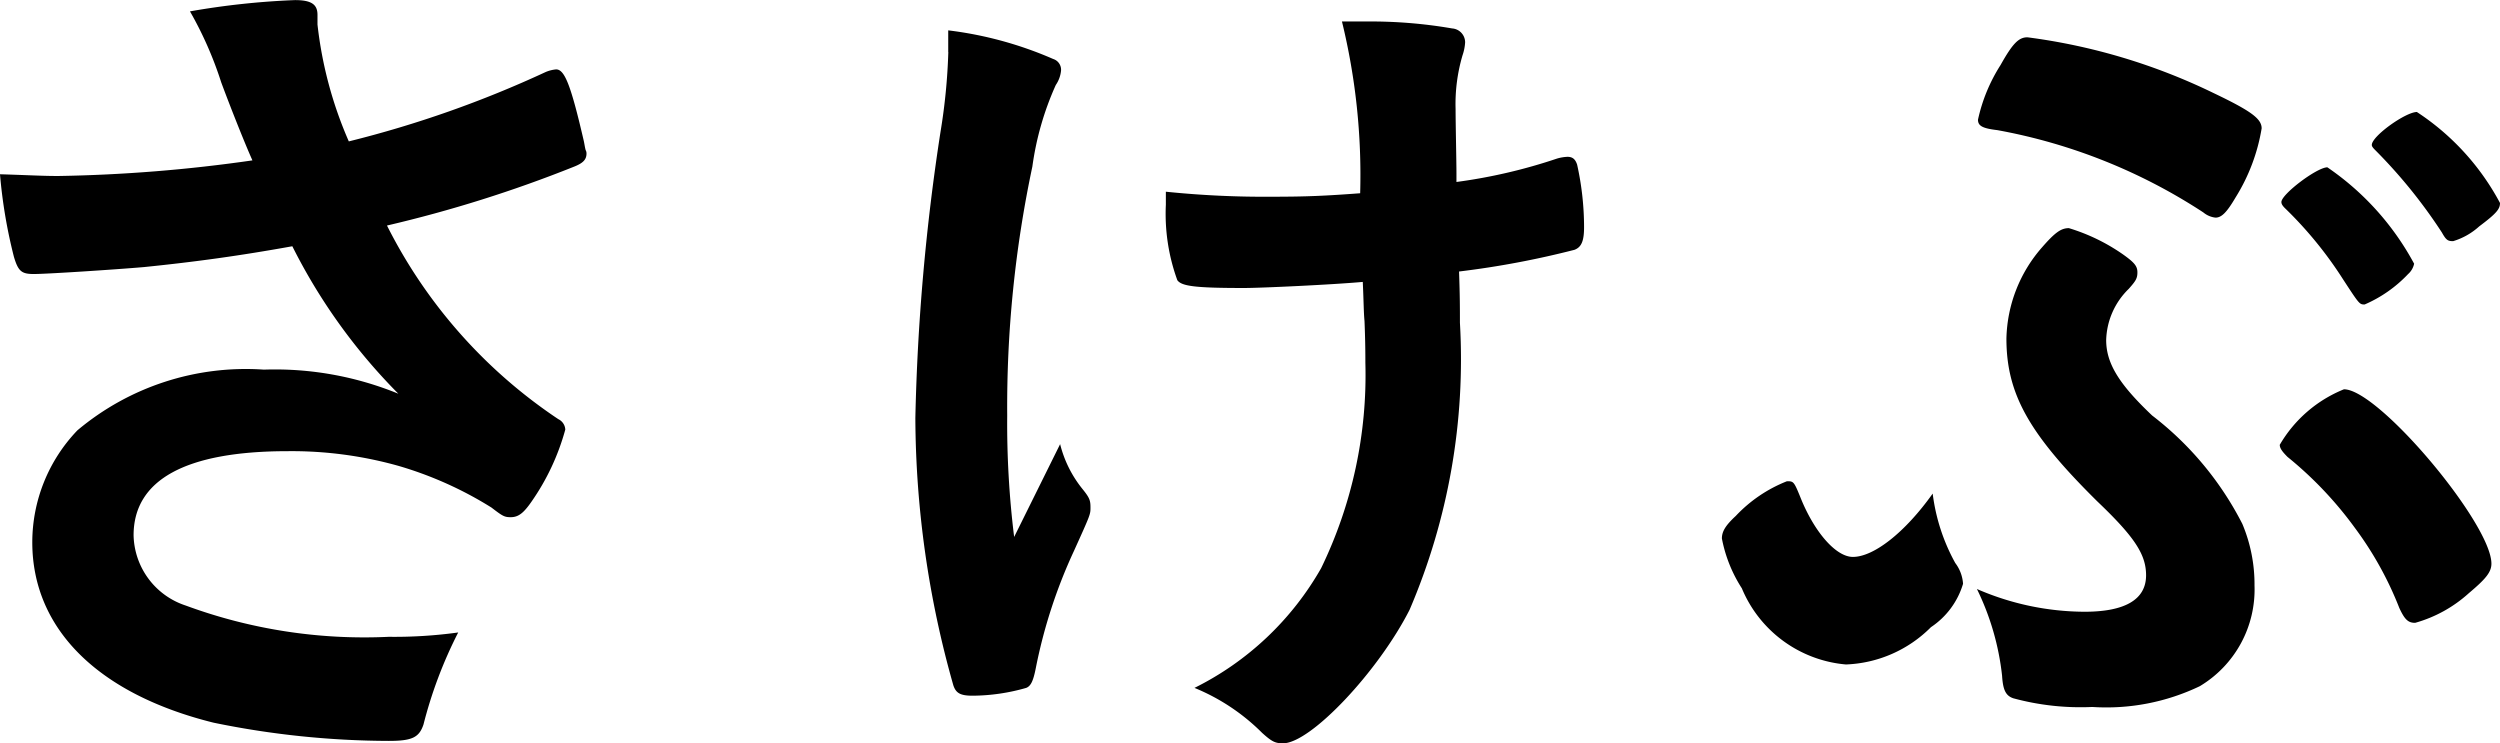<svg xmlns="http://www.w3.org/2000/svg" width="51.876" height="15.426" viewBox="0 0 51.876 15.426"><path id="&#x30D1;&#x30B9;_373" data-name="&#x30D1;&#x30B9; 373" d="M-18.342-14.2c0-.216-.126-.306-.468-.306a16.121,16.121,0,0,0-2.178.234A7.662,7.662,0,0,1-20.34-12.8c.18.486.486,1.26.648,1.62a31.691,31.691,0,0,1-4.032.324c-.324,0-.612-.018-1.206-.036a10.462,10.462,0,0,0,.288,1.71c.09.306.162.36.414.36.27,0,1.656-.09,2.286-.144,1.062-.108,1.98-.234,3.078-.432a11.906,11.906,0,0,0,2.2,3.06,6.757,6.757,0,0,0-2.79-.5,5.431,5.431,0,0,0-3.87,1.26,3.359,3.359,0,0,0-.936,2.322c0,1.8,1.368,3.15,3.762,3.744a18.2,18.2,0,0,0,3.636.378c.486,0,.63-.072.72-.342a9.119,9.119,0,0,1,.72-1.908,9.67,9.67,0,0,1-1.44.09,10.707,10.707,0,0,1-4.212-.648A1.57,1.57,0,0,1-22.158-3.4c0-1.152,1.08-1.746,3.2-1.746a8.18,8.18,0,0,1,2.3.306,7.7,7.7,0,0,1,1.926.864c.234.18.27.2.4.2.162,0,.27-.09.432-.324a4.836,4.836,0,0,0,.7-1.494.254.254,0,0,0-.144-.216A10.491,10.491,0,0,1-16.9-9.828a26.849,26.849,0,0,0,3.888-1.224c.18-.072.252-.144.252-.27a.136.136,0,0,0-.018-.072c-.018-.072-.018-.09-.036-.18-.27-1.17-.4-1.494-.576-1.494a.729.729,0,0,0-.216.054,22.624,22.624,0,0,1-4.086,1.44A8.328,8.328,0,0,1-18.342-14ZM3.348-8.658c.018.36.018.63.036.81.018.432.018.738.018.864a9.177,9.177,0,0,1-.918,4.266A6.187,6.187,0,0,1-.144-.234,4.267,4.267,0,0,1,1.26.7c.2.18.27.216.432.216.576,0,1.98-1.494,2.628-2.772A13.191,13.191,0,0,0,5.364-7.812c0-.288,0-.558-.018-1.062a18.549,18.549,0,0,0,2.394-.45c.144-.054.2-.18.2-.468a6.013,6.013,0,0,0-.144-1.3c-.036-.108-.09-.162-.2-.162a.9.9,0,0,0-.216.036,11.122,11.122,0,0,1-2.088.486v-.18c0-.216-.018-1.062-.018-1.332a3.567,3.567,0,0,1,.144-1.116,1,1,0,0,0,.054-.27.29.29,0,0,0-.27-.288,9.962,9.962,0,0,0-1.8-.144H2.916a13.425,13.425,0,0,1,.378,3.564c-.72.054-1.116.072-1.818.072A20.009,20.009,0,0,1-.738-10.53v.27A4.022,4.022,0,0,0-.5-8.694c.09.126.378.162,1.386.162C1.242-8.532,2.7-8.6,3.348-8.658Zm-8.6-4.77a12.4,12.4,0,0,1-.162,1.656,45.027,45.027,0,0,0-.522,5.94A20.535,20.535,0,0,0-5.148-.288c.054.162.144.216.4.216A4.088,4.088,0,0,0-3.636-.234c.09-.036.144-.126.2-.414a10.678,10.678,0,0,1,.792-2.43c.342-.756.342-.756.342-.9s-.018-.2-.162-.378a2.41,2.41,0,0,1-.468-.936l-.954,1.926a19.166,19.166,0,0,1-.144-2.52,24.011,24.011,0,0,1,.522-5.166,6.139,6.139,0,0,1,.486-1.692.638.638,0,0,0,.108-.288.234.234,0,0,0-.162-.252,7.776,7.776,0,0,0-2.178-.594v.45ZM24.138-8.19a2.725,2.725,0,0,0,.9-.63.393.393,0,0,0,.126-.216,5.675,5.675,0,0,0-1.8-2c-.216,0-.954.558-.954.72,0,.036.018.072.072.126a8.166,8.166,0,0,1,1.206,1.476C24.03-8.19,24.03-8.19,24.138-8.19ZM15.174-4.266c-.576.81-1.224,1.314-1.656,1.314-.342,0-.774-.486-1.062-1.17-.162-.4-.162-.4-.306-.4a2.931,2.931,0,0,0-1.062.72c-.216.2-.288.324-.288.468A2.91,2.91,0,0,0,11.214-2.3,2.581,2.581,0,0,0,13.374-.72a2.627,2.627,0,0,0,1.764-.774,1.643,1.643,0,0,0,.666-.9.8.8,0,0,0-.162-.432A3.991,3.991,0,0,1,15.174-4.266Zm.918,1.98a5.424,5.424,0,0,1,.522,1.8c.018.288.072.414.234.468a5.331,5.331,0,0,0,1.638.18A4.483,4.483,0,0,0,20.718-.27a2.337,2.337,0,0,0,1.134-2.088A3.237,3.237,0,0,0,21.6-3.636a6.63,6.63,0,0,0-1.872-2.25c-.684-.648-.954-1.08-.954-1.566a1.541,1.541,0,0,1,.468-1.062c.144-.162.18-.216.18-.342s-.054-.2-.306-.378A3.973,3.973,0,0,0,18-9.774c-.162,0-.288.09-.558.4a2.962,2.962,0,0,0-.738,1.89c0,1.152.468,1.98,1.89,3.384.774.738,1.008,1.1,1.008,1.53,0,.5-.432.756-1.278.756A5.638,5.638,0,0,1,16.092-2.286ZM22-11.844c0-.2-.216-.36-1.008-.738a12.5,12.5,0,0,0-3.852-1.152c-.18,0-.306.126-.558.576a3.474,3.474,0,0,0-.468,1.134c0,.126.09.18.4.216A11.584,11.584,0,0,1,20.79-10.1a.479.479,0,0,0,.252.108c.126,0,.234-.108.414-.414A3.9,3.9,0,0,0,22-11.844Zm3.186,10.26A2.776,2.776,0,0,0,26.3-2.2c.342-.288.468-.432.468-.612,0-.828-2.34-3.618-3.06-3.618a2.717,2.717,0,0,0-1.332,1.152c0,.072.054.144.162.252a7.8,7.8,0,0,1,1.4,1.476,7.138,7.138,0,0,1,.918,1.656C24.966-1.656,25.038-1.584,25.182-1.584Zm.036-10.6c-.234,0-.936.5-.936.684,0,.036.036.072.09.126A10.64,10.64,0,0,1,25.74-9.684c.09.162.126.18.234.18a1.411,1.411,0,0,0,.54-.306c.36-.27.432-.36.432-.486A5.15,5.15,0,0,0,25.218-12.186Z" transform="translate(24.93 14.508)"></path></svg>